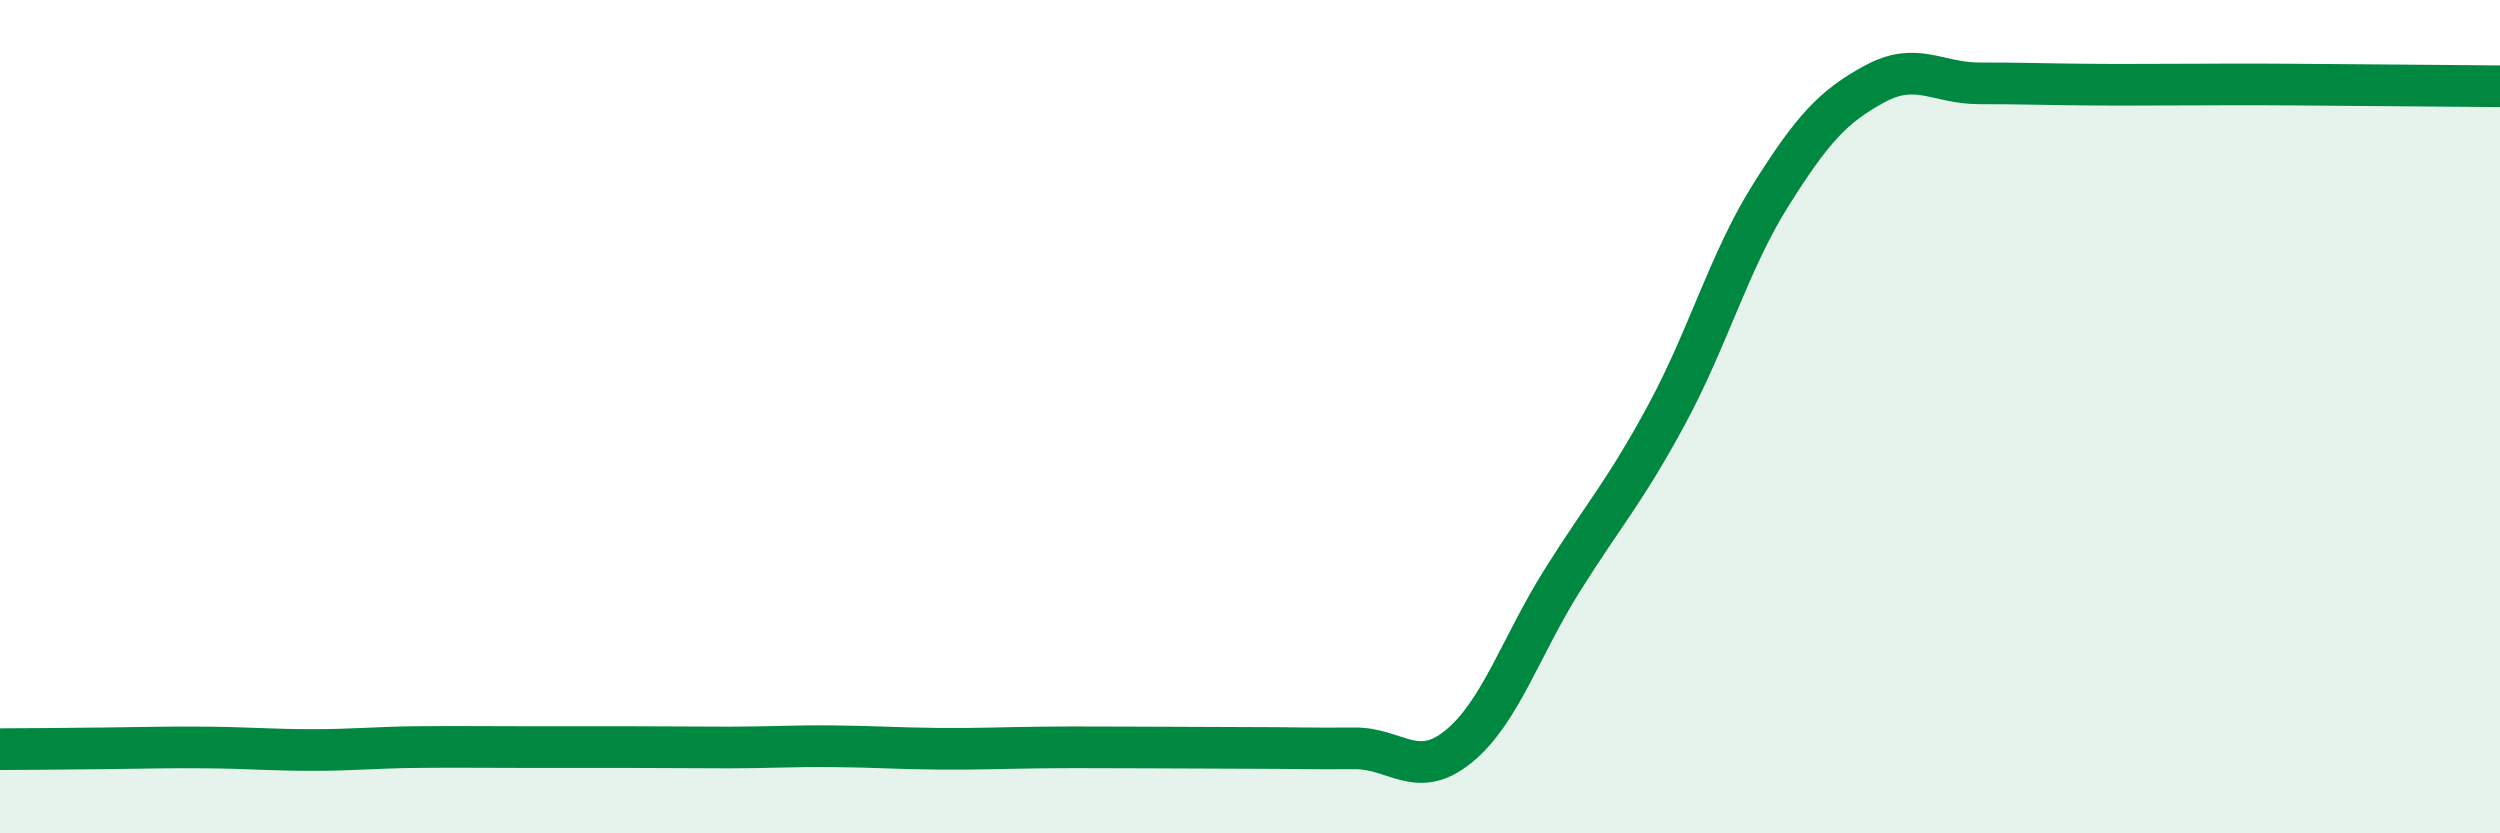 
    <svg width="60" height="20" viewBox="0 0 60 20" xmlns="http://www.w3.org/2000/svg">
      <path
        d="M 0,17.98 C 0.5,17.98 1.5,17.97 2.5,17.96 C 3.5,17.95 4,17.93 5,17.94 C 6,17.95 6.5,18 7.5,18 C 8.5,18 9,17.94 10,17.93 C 11,17.92 11.5,17.93 12.5,17.93 C 13.5,17.93 14,17.93 15,17.93 C 16,17.93 16.5,17.94 17.5,17.94 C 18.5,17.94 19,17.9 20,17.91 C 21,17.92 21.5,17.96 22.5,17.97 C 23.5,17.98 24,17.95 25,17.94 C 26,17.93 26.5,17.94 27.5,17.94 C 28.5,17.94 29,17.95 30,17.95 C 31,17.95 31.5,17.97 32.5,17.96 C 33.5,17.95 34,18.73 35,17.92 C 36,17.11 36.5,15.51 37.5,13.92 C 38.5,12.33 39,11.8 40,9.95 C 41,8.1 41.5,6.27 42.5,4.68 C 43.5,3.09 44,2.55 45,2.01 C 46,1.47 46.5,2 47.5,2 C 48.5,2 49,2.02 50,2.03 C 51,2.04 51.5,2.03 52.5,2.03 C 53.5,2.03 53.5,2.02 55,2.03 C 56.5,2.04 59,2.06 60,2.07L60 20L0 20Z"
        fill="#008740"
        opacity="0.1"
        stroke-linecap="round"
        stroke-linejoin="round"
      />
      <path
        d="M 0,17.98 C 0.5,17.98 1.5,17.97 2.5,17.96 C 3.5,17.95 4,17.93 5,17.94 C 6,17.95 6.5,18 7.5,18 C 8.5,18 9,17.94 10,17.93 C 11,17.92 11.5,17.93 12.5,17.93 C 13.5,17.93 14,17.93 15,17.93 C 16,17.93 16.5,17.94 17.5,17.94 C 18.5,17.94 19,17.9 20,17.91 C 21,17.92 21.5,17.96 22.5,17.97 C 23.5,17.98 24,17.95 25,17.94 C 26,17.93 26.5,17.94 27.5,17.94 C 28.5,17.94 29,17.95 30,17.95 C 31,17.95 31.5,17.97 32.5,17.96 C 33.5,17.95 34,18.73 35,17.92 C 36,17.11 36.5,15.51 37.5,13.92 C 38.5,12.33 39,11.8 40,9.95 C 41,8.1 41.5,6.27 42.5,4.68 C 43.5,3.09 44,2.55 45,2.01 C 46,1.47 46.5,2 47.5,2 C 48.5,2 49,2.02 50,2.03 C 51,2.04 51.5,2.03 52.5,2.03 C 53.5,2.03 53.5,2.02 55,2.03 C 56.5,2.04 59,2.06 60,2.07"
        stroke="#008740"
        stroke-width="1"
        fill="none"
        stroke-linecap="round"
        stroke-linejoin="round"
      />
    </svg>
  